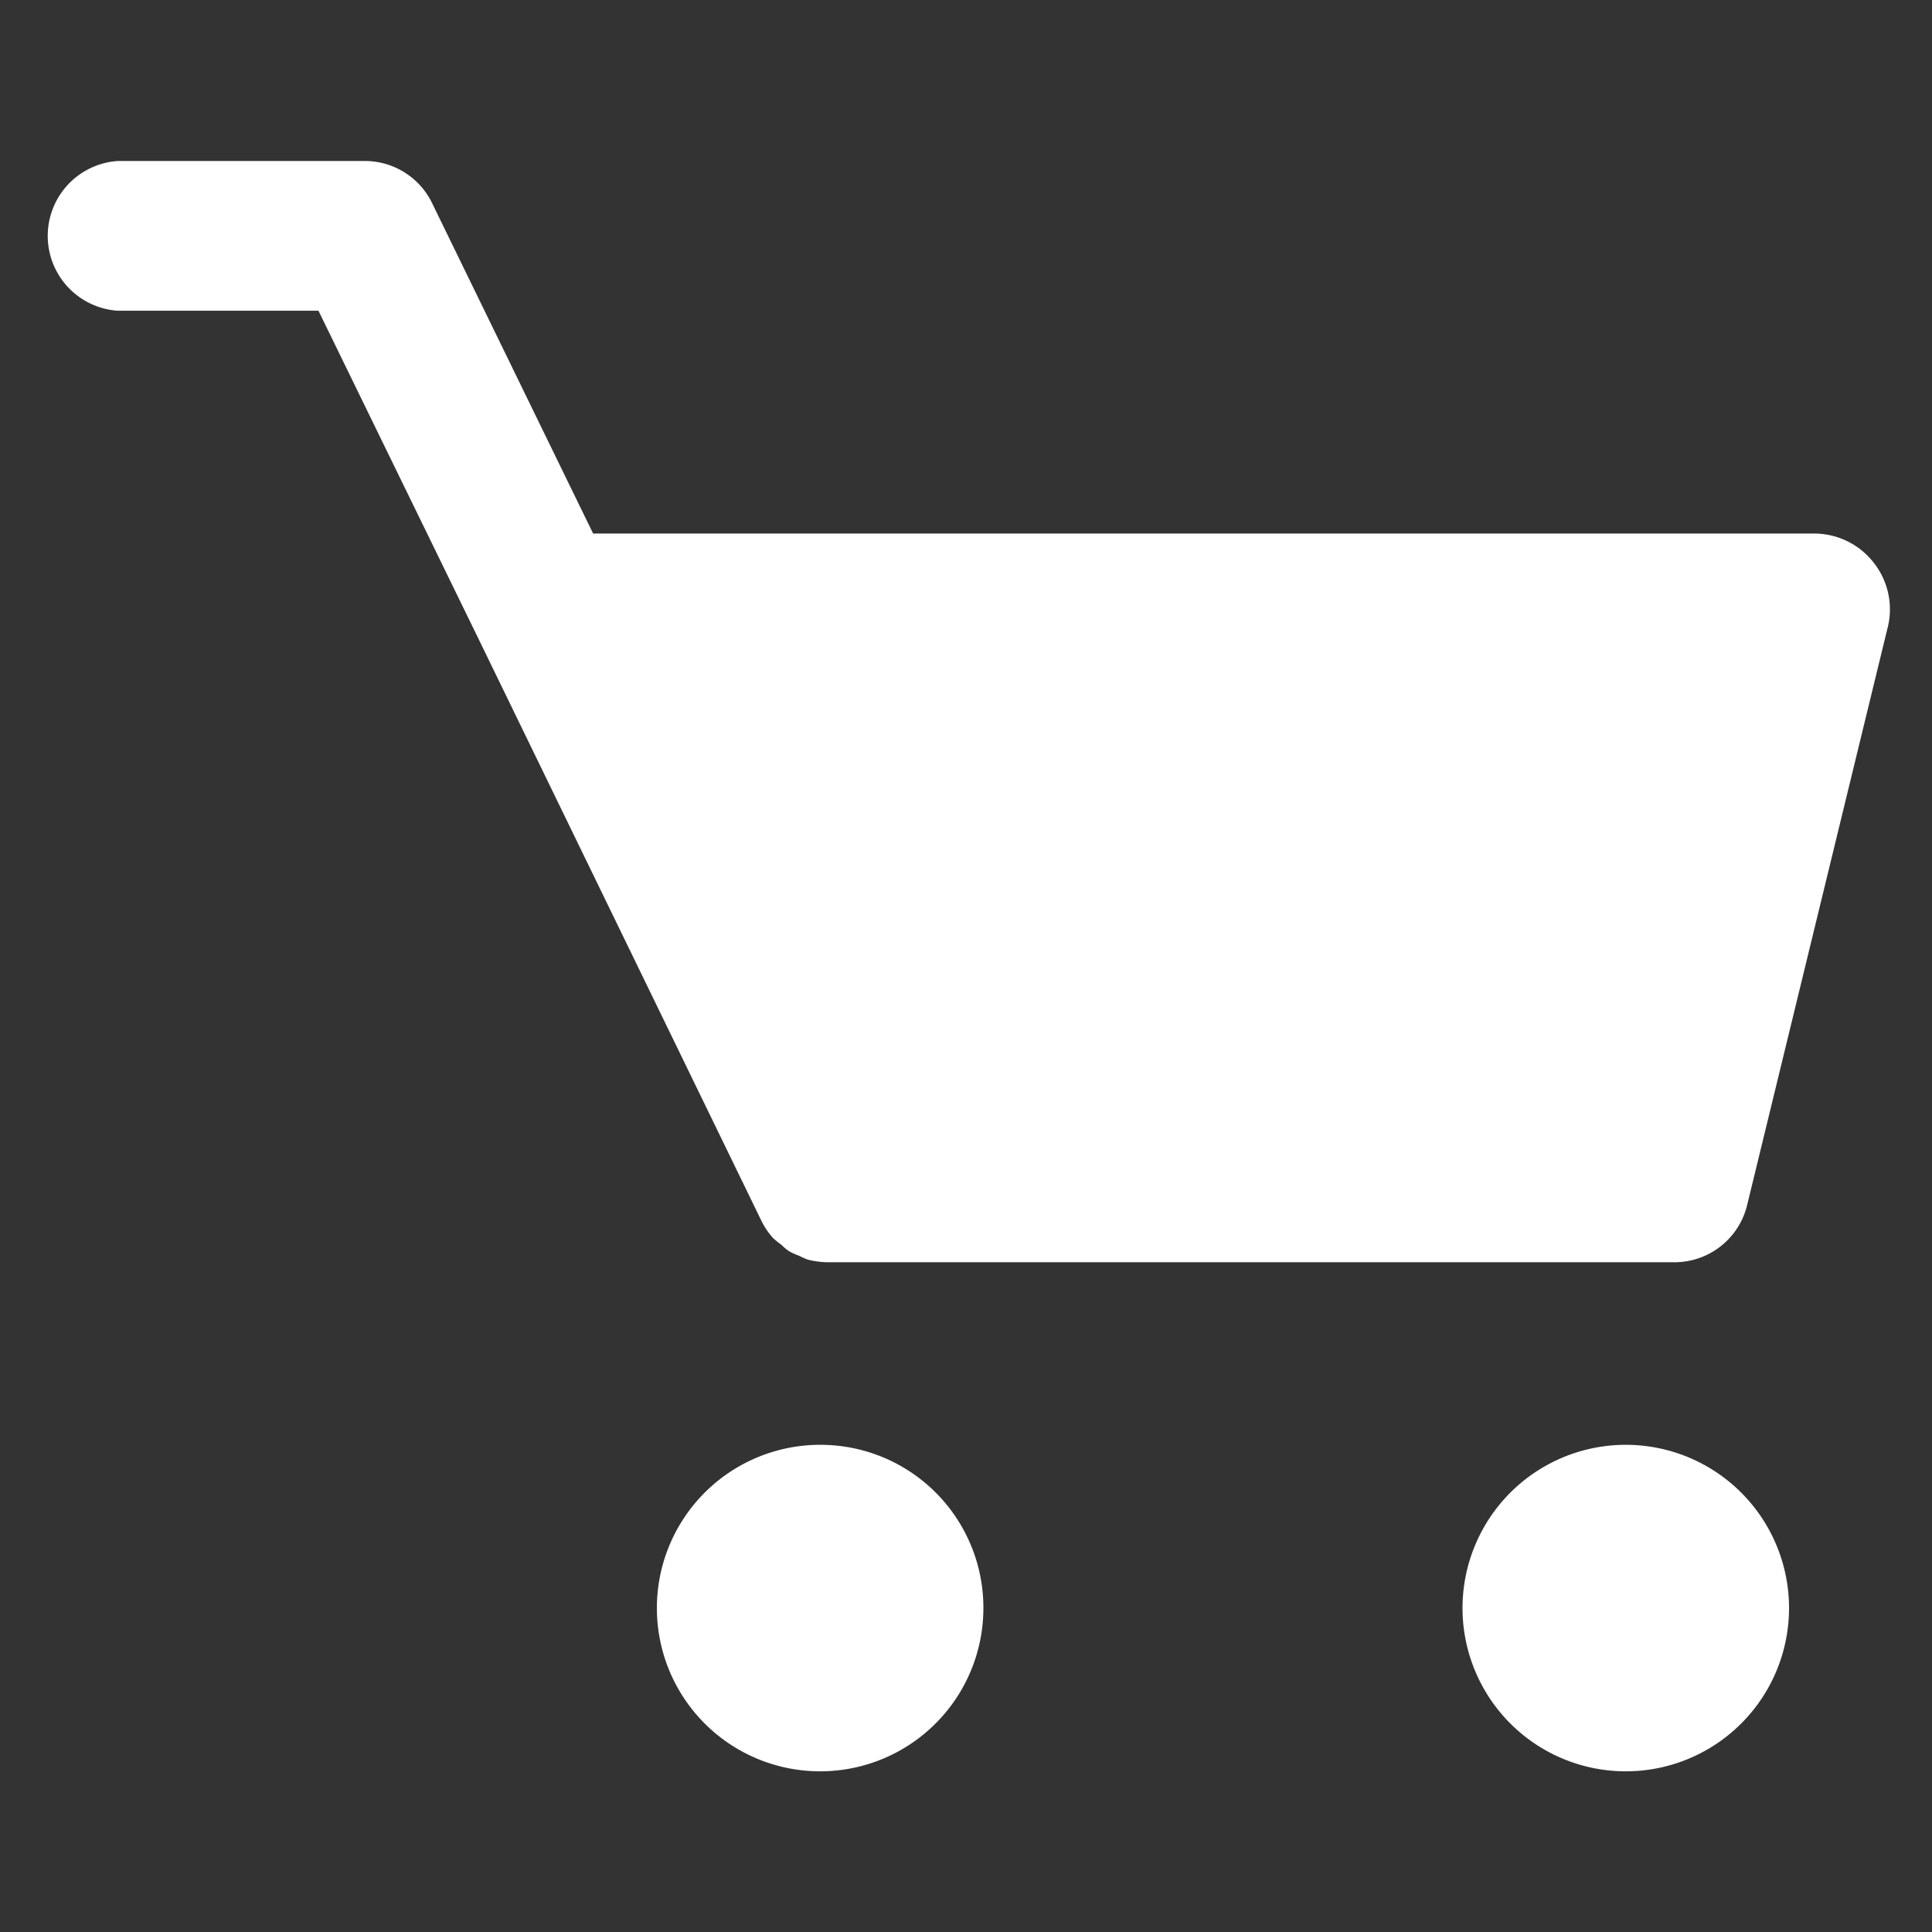 <svg xmlns="http://www.w3.org/2000/svg" viewBox="0 0 60 60"><rect x="0" y="0" width="60" height="60" fill="#333333" stroke="none"/><defs><style>.a{fill:#fff;}</style></defs><path class="a" d="M25.48,44.87a5.07,5.07,0,1,0,5.06,5.07A5.06,5.06,0,0,0,25.48,44.87Z"/><path class="a" d="M50.5,44.87a5.07,5.07,0,1,0,5.06,5.07A5.07,5.07,0,0,0,50.5,44.87Z"/><path class="a" d="M58.17,17.45a2.34,2.34,0,0,0-1.83-.88H18.42l-5-10.26A2.32,2.32,0,0,0,11.34,5H3.66a2.33,2.33,0,0,0,0,4.65H9.89l5,10.25h0l8.75,18a2.31,2.31,0,0,0,.37.55,2.65,2.65,0,0,0,.26.21,1.5,1.5,0,0,0,.24.2,2.22,2.22,0,0,0,.31.14,2.21,2.21,0,0,0,.27.12,2.8,2.8,0,0,0,.57.08H52a2.32,2.32,0,0,0,2.26-1.78l4.38-18A2.34,2.34,0,0,0,58.17,17.45Z"/></svg>